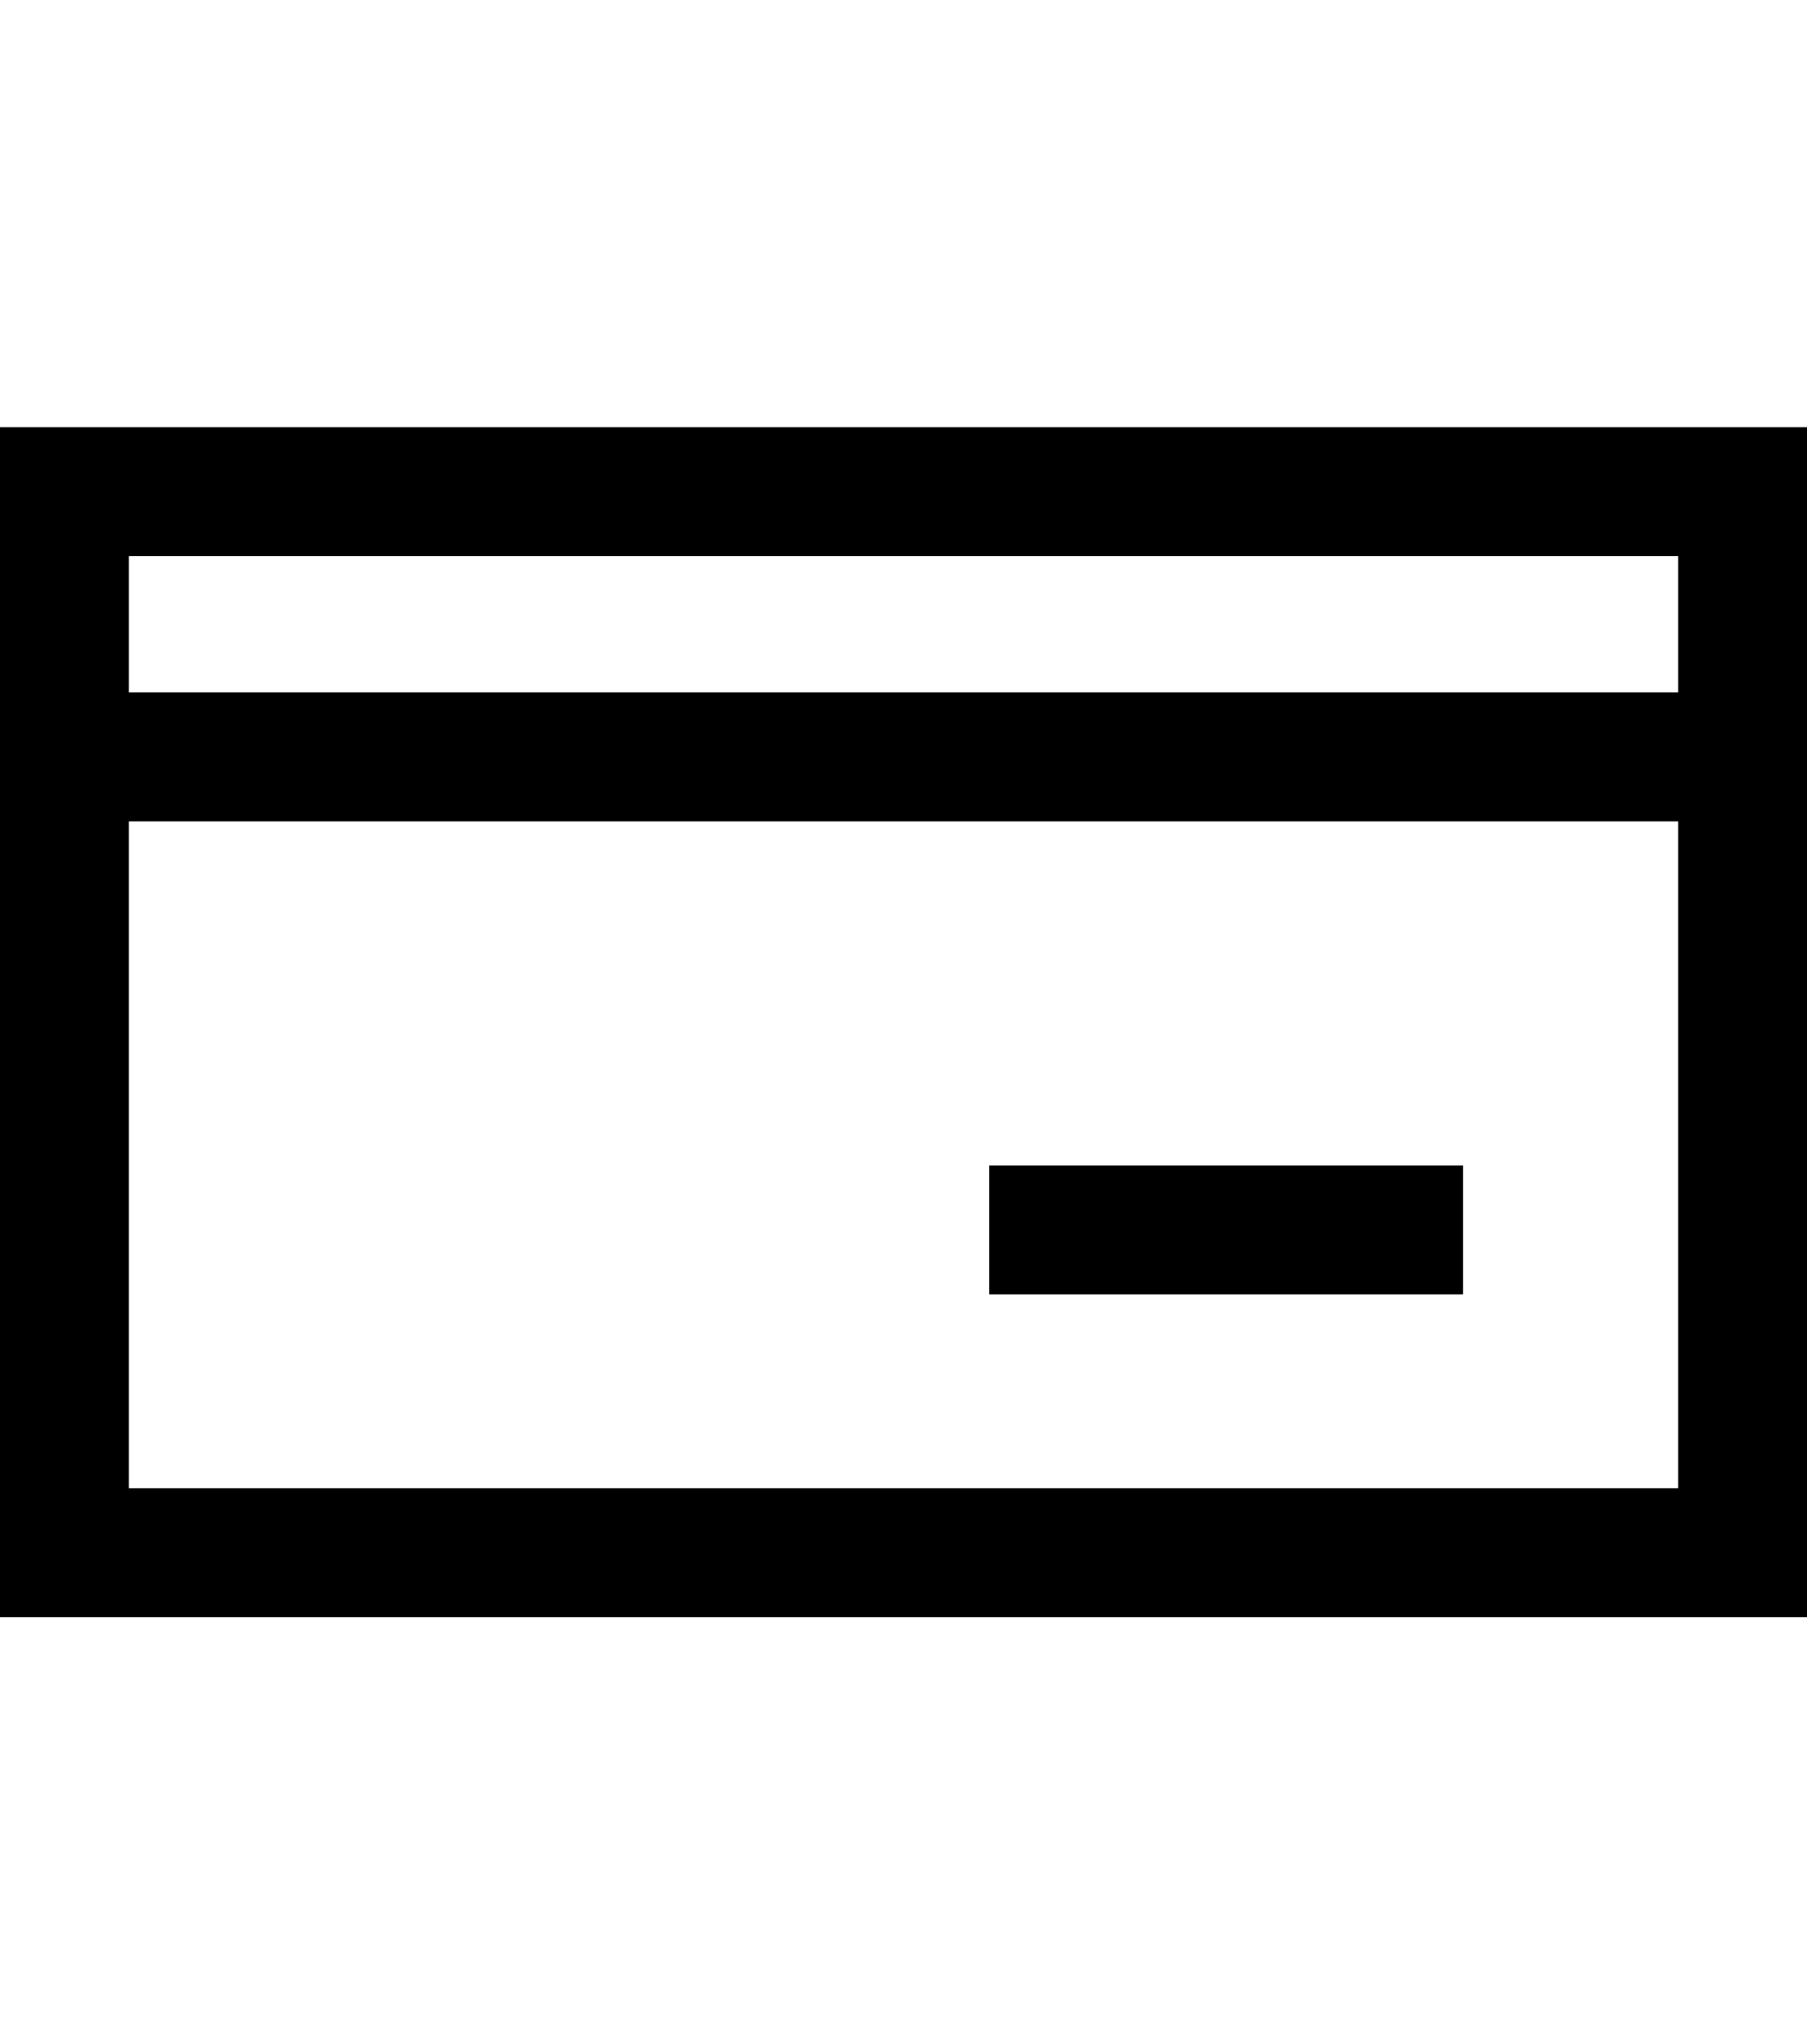<?xml version="1.0" encoding="UTF-8"?>
<svg id="uuid-4ede569a-8834-4f0f-a251-cb68f05a4731" data-name="Layer 1" xmlns="http://www.w3.org/2000/svg" viewBox="0 0 42 47.5">
  <path d="m39,12.92v21.66H3V12.92h36m3-3H0v27.66h42V9.92h0Z"/>
  <line x1="1" y1="17.58" x2="41" y2="17.58" style="fill: none; stroke: #000; stroke-miterlimit: 10; stroke-width: 3px;"/>
  <line x1="23" y1="28.58" x2="34" y2="28.58" style="fill: none; stroke: #000; stroke-miterlimit: 10; stroke-width: 3px;"/>
</svg>